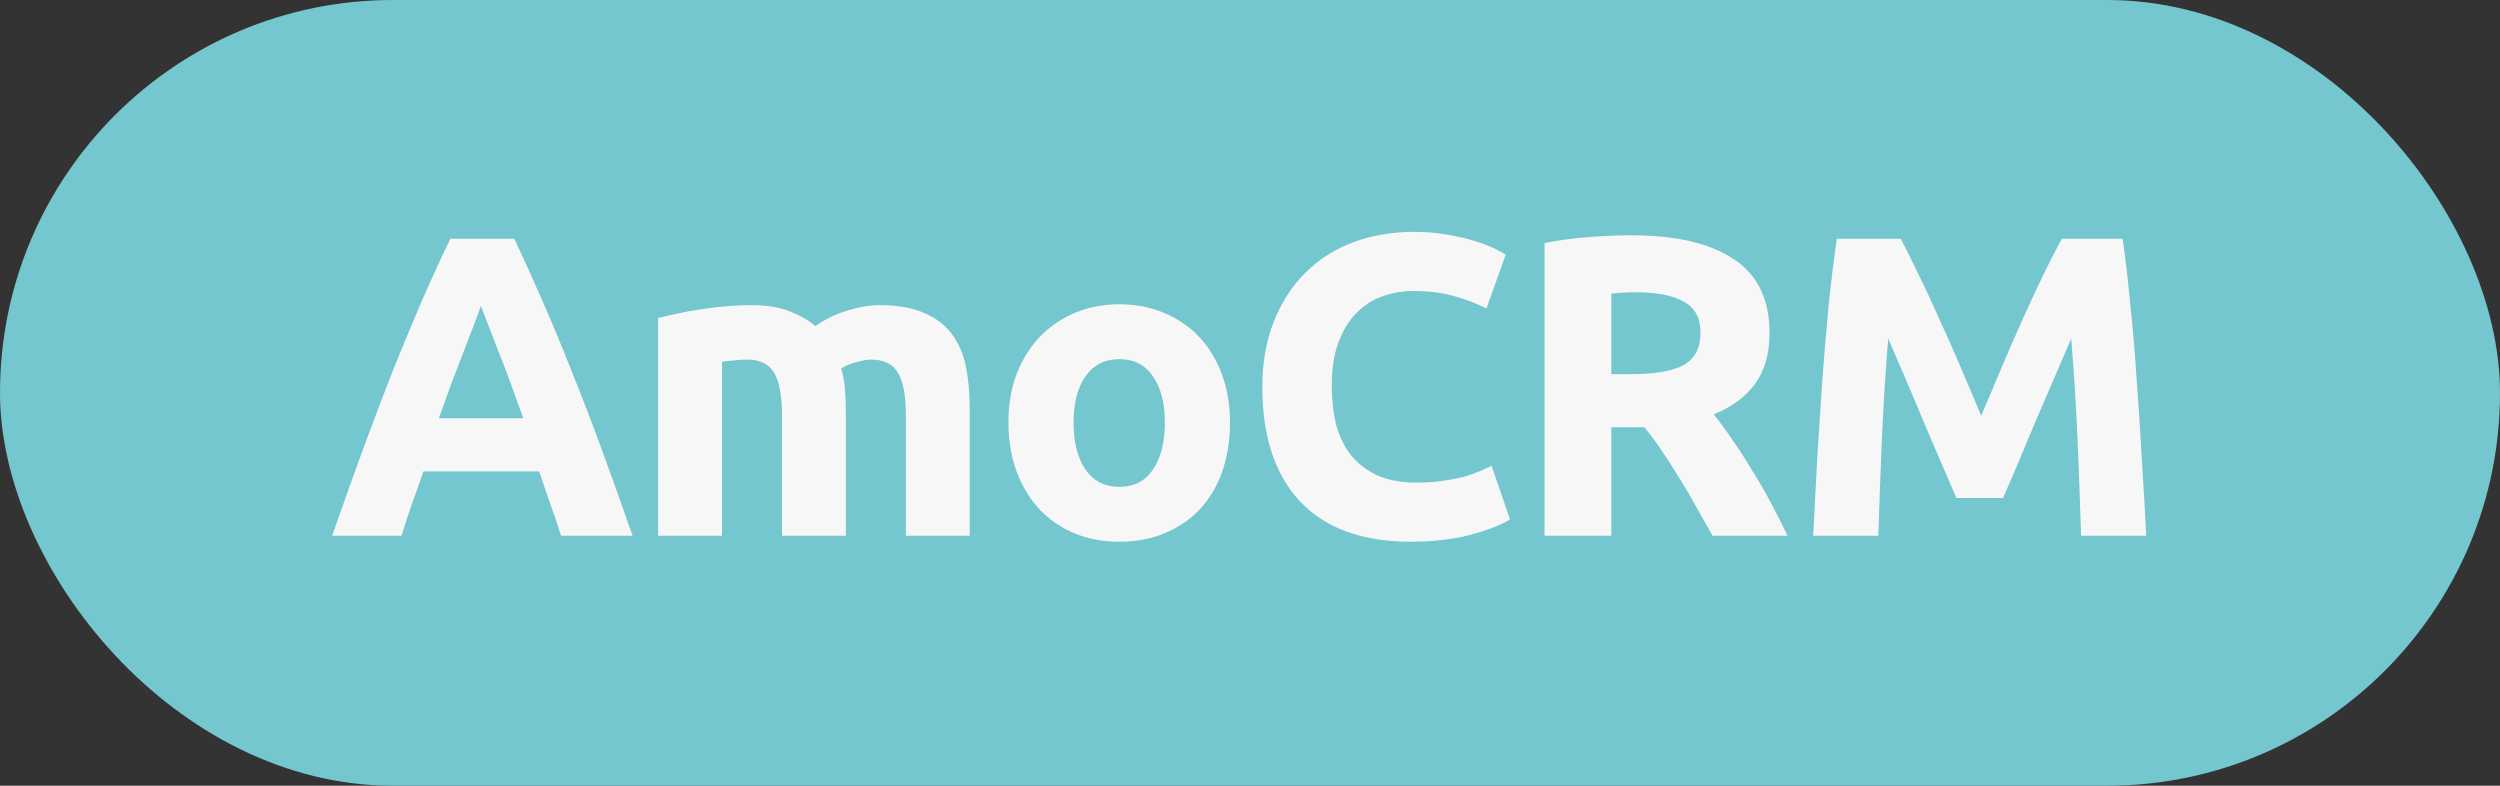 <?xml version="1.0" encoding="UTF-8"?> <svg xmlns="http://www.w3.org/2000/svg" width="70" height="22" viewBox="0 0 70 22" fill="none"><rect x="0" y="0" width="70" height="22" fill="#333333" stroke="none"/> <rect width="70" height="22" rx="11" fill="#74C6CF"></rect> <path d="M15.708 15C15.62 14.712 15.52 14.416 15.408 14.112C15.304 13.808 15.2 13.504 15.096 13.2H11.856C11.752 13.504 11.644 13.808 11.532 14.112C11.428 14.416 11.332 14.712 11.244 15H9.3C9.612 14.104 9.908 13.276 10.188 12.516C10.468 11.756 10.74 11.04 11.004 10.368C11.276 9.696 11.54 9.06 11.796 8.46C12.06 7.852 12.332 7.26 12.612 6.684H14.4C14.672 7.26 14.94 7.852 15.204 8.46C15.468 9.06 15.732 9.696 15.996 10.368C16.268 11.04 16.544 11.756 16.824 12.516C17.104 13.276 17.4 14.104 17.712 15H15.708ZM13.464 8.568C13.424 8.688 13.364 8.852 13.284 9.06C13.204 9.268 13.112 9.508 13.008 9.78C12.904 10.052 12.788 10.352 12.66 10.68C12.54 11.008 12.416 11.352 12.288 11.712H14.652C14.524 11.352 14.4 11.008 14.28 10.68C14.16 10.352 14.044 10.052 13.932 9.78C13.828 9.508 13.736 9.268 13.656 9.06C13.576 8.852 13.512 8.688 13.464 8.568ZM21.896 11.652C21.896 11.076 21.82 10.668 21.669 10.428C21.524 10.188 21.273 10.068 20.913 10.068C20.8 10.068 20.684 10.076 20.564 10.092C20.445 10.1 20.328 10.112 20.216 10.128V15H18.428V8.904C18.581 8.864 18.756 8.824 18.956 8.784C19.165 8.736 19.381 8.696 19.605 8.664C19.837 8.624 20.073 8.596 20.312 8.58C20.552 8.556 20.788 8.544 21.02 8.544C21.477 8.544 21.845 8.604 22.125 8.724C22.413 8.836 22.648 8.972 22.832 9.132C23.088 8.948 23.381 8.804 23.709 8.7C24.044 8.596 24.352 8.544 24.633 8.544C25.137 8.544 25.549 8.616 25.869 8.76C26.197 8.896 26.456 9.092 26.648 9.348C26.84 9.604 26.973 9.908 27.044 10.26C27.116 10.612 27.152 11.004 27.152 11.436V15H25.364V11.652C25.364 11.076 25.288 10.668 25.137 10.428C24.992 10.188 24.741 10.068 24.381 10.068C24.285 10.068 24.148 10.092 23.973 10.14C23.805 10.188 23.665 10.248 23.552 10.32C23.608 10.504 23.645 10.7 23.66 10.908C23.677 11.108 23.684 11.324 23.684 11.556V15H21.896V11.652ZM34.44 11.832C34.44 12.328 34.368 12.784 34.224 13.2C34.08 13.608 33.872 13.96 33.6 14.256C33.328 14.544 33 14.768 32.616 14.928C32.24 15.088 31.816 15.168 31.344 15.168C30.88 15.168 30.456 15.088 30.072 14.928C29.696 14.768 29.372 14.544 29.1 14.256C28.828 13.96 28.616 13.608 28.464 13.2C28.312 12.784 28.236 12.328 28.236 11.832C28.236 11.336 28.312 10.884 28.464 10.476C28.624 10.068 28.84 9.72 29.112 9.432C29.392 9.144 29.72 8.92 30.096 8.76C30.48 8.6 30.896 8.52 31.344 8.52C31.8 8.52 32.216 8.6 32.592 8.76C32.976 8.92 33.304 9.144 33.576 9.432C33.848 9.72 34.06 10.068 34.212 10.476C34.364 10.884 34.44 11.336 34.44 11.832ZM32.616 11.832C32.616 11.28 32.504 10.848 32.28 10.536C32.064 10.216 31.752 10.056 31.344 10.056C30.936 10.056 30.62 10.216 30.396 10.536C30.172 10.848 30.06 11.28 30.06 11.832C30.06 12.384 30.172 12.824 30.396 13.152C30.62 13.472 30.936 13.632 31.344 13.632C31.752 13.632 32.064 13.472 32.28 13.152C32.504 12.824 32.616 12.384 32.616 11.832ZM39.497 15.168C38.145 15.168 37.113 14.792 36.401 14.04C35.697 13.288 35.345 12.22 35.345 10.836C35.345 10.148 35.453 9.536 35.669 9C35.885 8.456 36.181 8 36.557 7.632C36.933 7.256 37.381 6.972 37.901 6.78C38.421 6.588 38.985 6.492 39.593 6.492C39.945 6.492 40.265 6.52 40.553 6.576C40.841 6.624 41.093 6.684 41.309 6.756C41.525 6.82 41.705 6.888 41.849 6.96C41.993 7.032 42.097 7.088 42.161 7.128L41.621 8.64C41.365 8.504 41.065 8.388 40.721 8.292C40.385 8.196 40.001 8.148 39.569 8.148C39.281 8.148 38.997 8.196 38.717 8.292C38.445 8.388 38.201 8.544 37.985 8.76C37.777 8.968 37.609 9.24 37.481 9.576C37.353 9.912 37.289 10.32 37.289 10.8C37.289 11.184 37.329 11.544 37.409 11.88C37.497 12.208 37.633 12.492 37.817 12.732C38.009 12.972 38.257 13.164 38.561 13.308C38.865 13.444 39.233 13.512 39.665 13.512C39.937 13.512 40.181 13.496 40.397 13.464C40.613 13.432 40.805 13.396 40.973 13.356C41.141 13.308 41.289 13.256 41.417 13.2C41.545 13.144 41.661 13.092 41.765 13.044L42.281 14.544C42.017 14.704 41.645 14.848 41.165 14.976C40.685 15.104 40.129 15.168 39.497 15.168ZM45.682 6.588C46.931 6.588 47.886 6.812 48.55 7.26C49.215 7.7 49.547 8.388 49.547 9.324C49.547 9.908 49.41 10.384 49.139 10.752C48.874 11.112 48.49 11.396 47.986 11.604C48.154 11.812 48.331 12.052 48.514 12.324C48.699 12.588 48.879 12.868 49.054 13.164C49.239 13.452 49.414 13.756 49.583 14.076C49.751 14.388 49.907 14.696 50.05 15H47.95C47.798 14.728 47.642 14.452 47.483 14.172C47.331 13.892 47.17 13.62 47.002 13.356C46.843 13.092 46.682 12.844 46.523 12.612C46.362 12.372 46.203 12.156 46.042 11.964H45.118V15H43.246V6.804C43.654 6.724 44.075 6.668 44.507 6.636C44.947 6.604 45.339 6.588 45.682 6.588ZM45.791 8.184C45.654 8.184 45.531 8.188 45.419 8.196C45.315 8.204 45.215 8.212 45.118 8.22V10.476H45.647C46.35 10.476 46.855 10.388 47.158 10.212C47.462 10.036 47.614 9.736 47.614 9.312C47.614 8.904 47.459 8.616 47.147 8.448C46.843 8.272 46.391 8.184 45.791 8.184ZM53.218 6.684C53.362 6.948 53.526 7.276 53.71 7.668C53.902 8.052 54.098 8.472 54.298 8.928C54.506 9.376 54.71 9.836 54.91 10.308C55.11 10.78 55.298 11.224 55.474 11.64C55.65 11.224 55.838 10.78 56.038 10.308C56.238 9.836 56.438 9.376 56.638 8.928C56.846 8.472 57.042 8.052 57.226 7.668C57.418 7.276 57.586 6.948 57.73 6.684H59.434C59.514 7.236 59.586 7.856 59.65 8.544C59.722 9.224 59.782 9.936 59.83 10.68C59.886 11.416 59.934 12.156 59.974 12.9C60.022 13.644 60.062 14.344 60.094 15H58.27C58.246 14.192 58.214 13.312 58.174 12.36C58.134 11.408 58.074 10.448 57.994 9.48C57.85 9.816 57.69 10.188 57.514 10.596C57.338 11.004 57.162 11.412 56.986 11.82C56.818 12.228 56.654 12.62 56.494 12.996C56.334 13.364 56.198 13.68 56.086 13.944H54.778C54.666 13.68 54.53 13.364 54.37 12.996C54.21 12.62 54.042 12.228 53.866 11.82C53.698 11.412 53.526 11.004 53.35 10.596C53.174 10.188 53.014 9.816 52.87 9.48C52.79 10.448 52.73 11.408 52.69 12.36C52.65 13.312 52.618 14.192 52.594 15H50.77C50.802 14.344 50.838 13.644 50.878 12.9C50.926 12.156 50.974 11.416 51.022 10.68C51.078 9.936 51.138 9.224 51.202 8.544C51.274 7.856 51.35 7.236 51.43 6.684H53.218Z" fill="#F7F7F7"></path> </svg> 